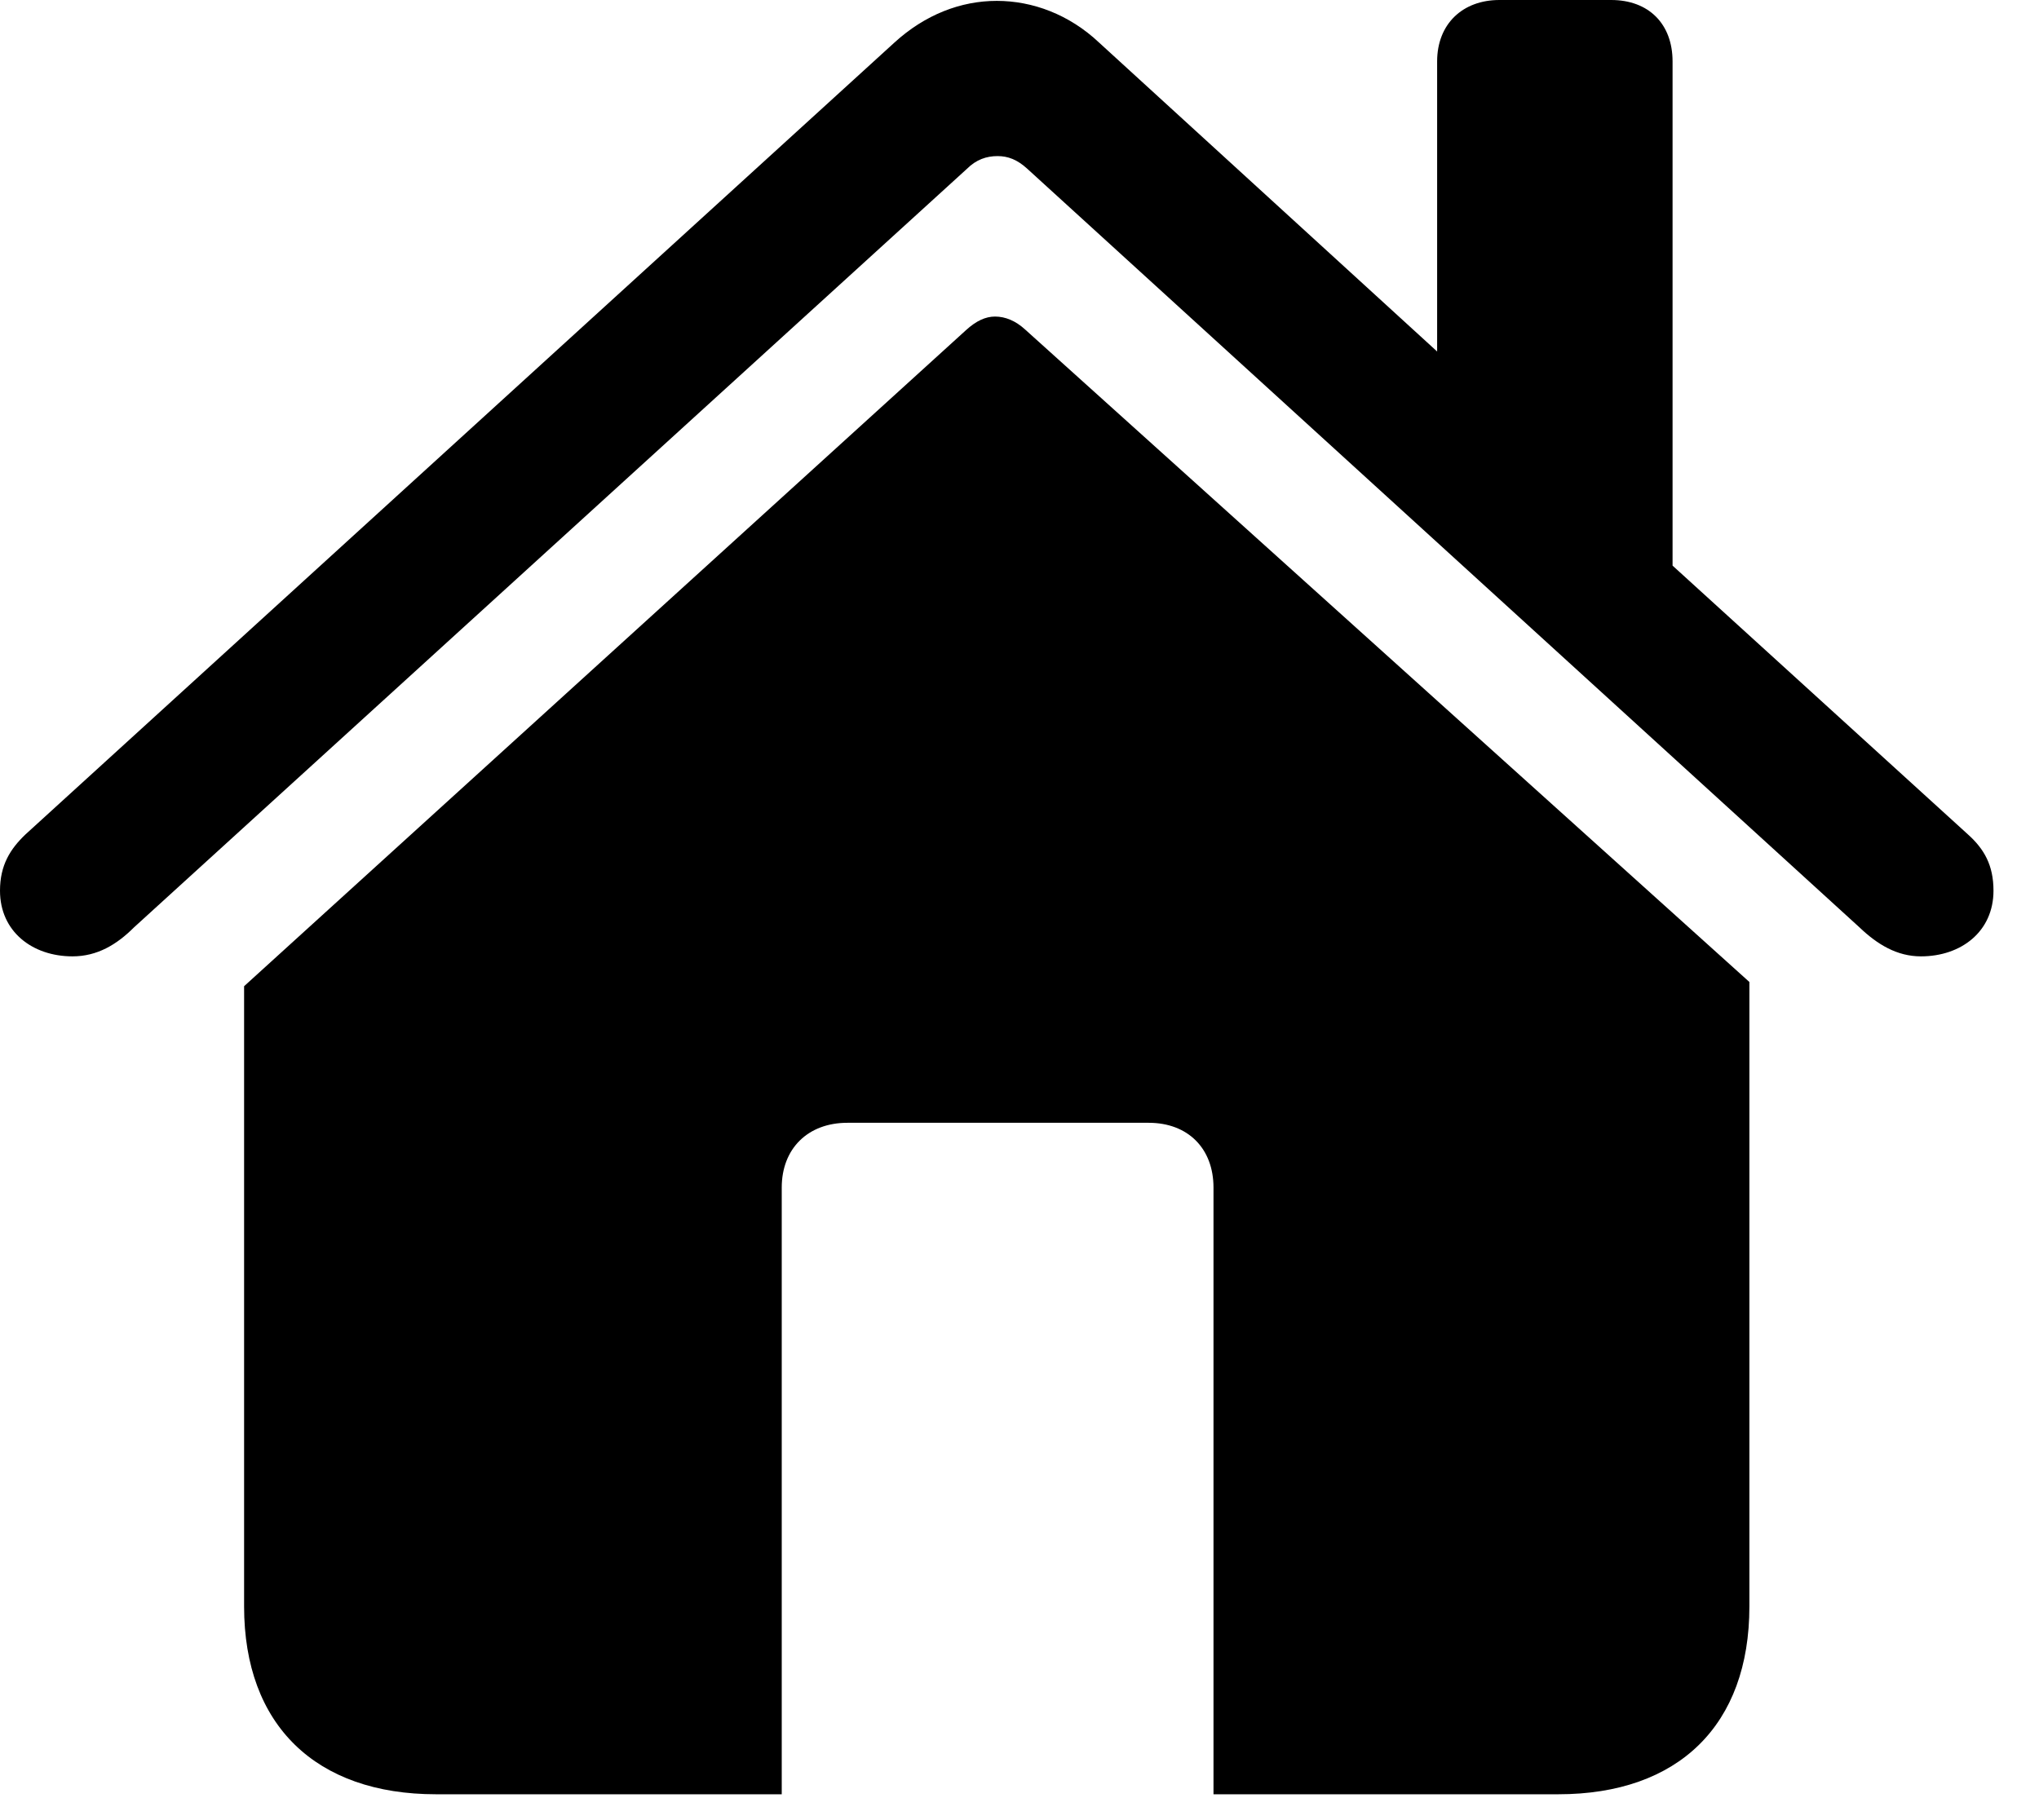 <?xml version="1.0"?>
<svg xmlns="http://www.w3.org/2000/svg" width="28" height="25" viewBox="0 0 28 25" fill="none">
<path d="M0 12.234C0 12.796 0.445 13.136 0.996 13.136C1.336 13.136 1.605 12.973 1.84 12.738L13.277 2.32C13.406 2.191 13.547 2.144 13.699 2.144C13.84 2.144 13.969 2.191 14.109 2.32L25.535 12.738C25.781 12.973 26.05 13.136 26.379 13.136C26.93 13.136 27.375 12.796 27.375 12.234C27.375 11.883 27.246 11.66 27.023 11.46L22.968 7.769V0.844C22.968 0.328 22.64 0 22.125 0H20.59C20.086 0 19.735 0.328 19.735 0.844V4.828L15.094 0.586C14.684 0.199 14.18 0.012 13.688 0.012C13.195 0.012 12.703 0.2 12.281 0.586L0.351 11.46C0.141 11.66 0 11.883 0 12.234ZM3.352 22.066C3.352 23.695 4.336 24.645 5.988 24.645H10.735V16.312C10.735 15.773 11.098 15.422 11.636 15.422H15.774C16.312 15.422 16.664 15.773 16.664 16.312V24.645H21.398C23.05 24.645 24.023 23.695 24.023 22.066V13.488L14.074 4.523C13.945 4.406 13.805 4.348 13.664 4.348C13.535 4.348 13.406 4.406 13.265 4.535L3.352 13.546V22.066Z" fill="black"/>
</svg>
